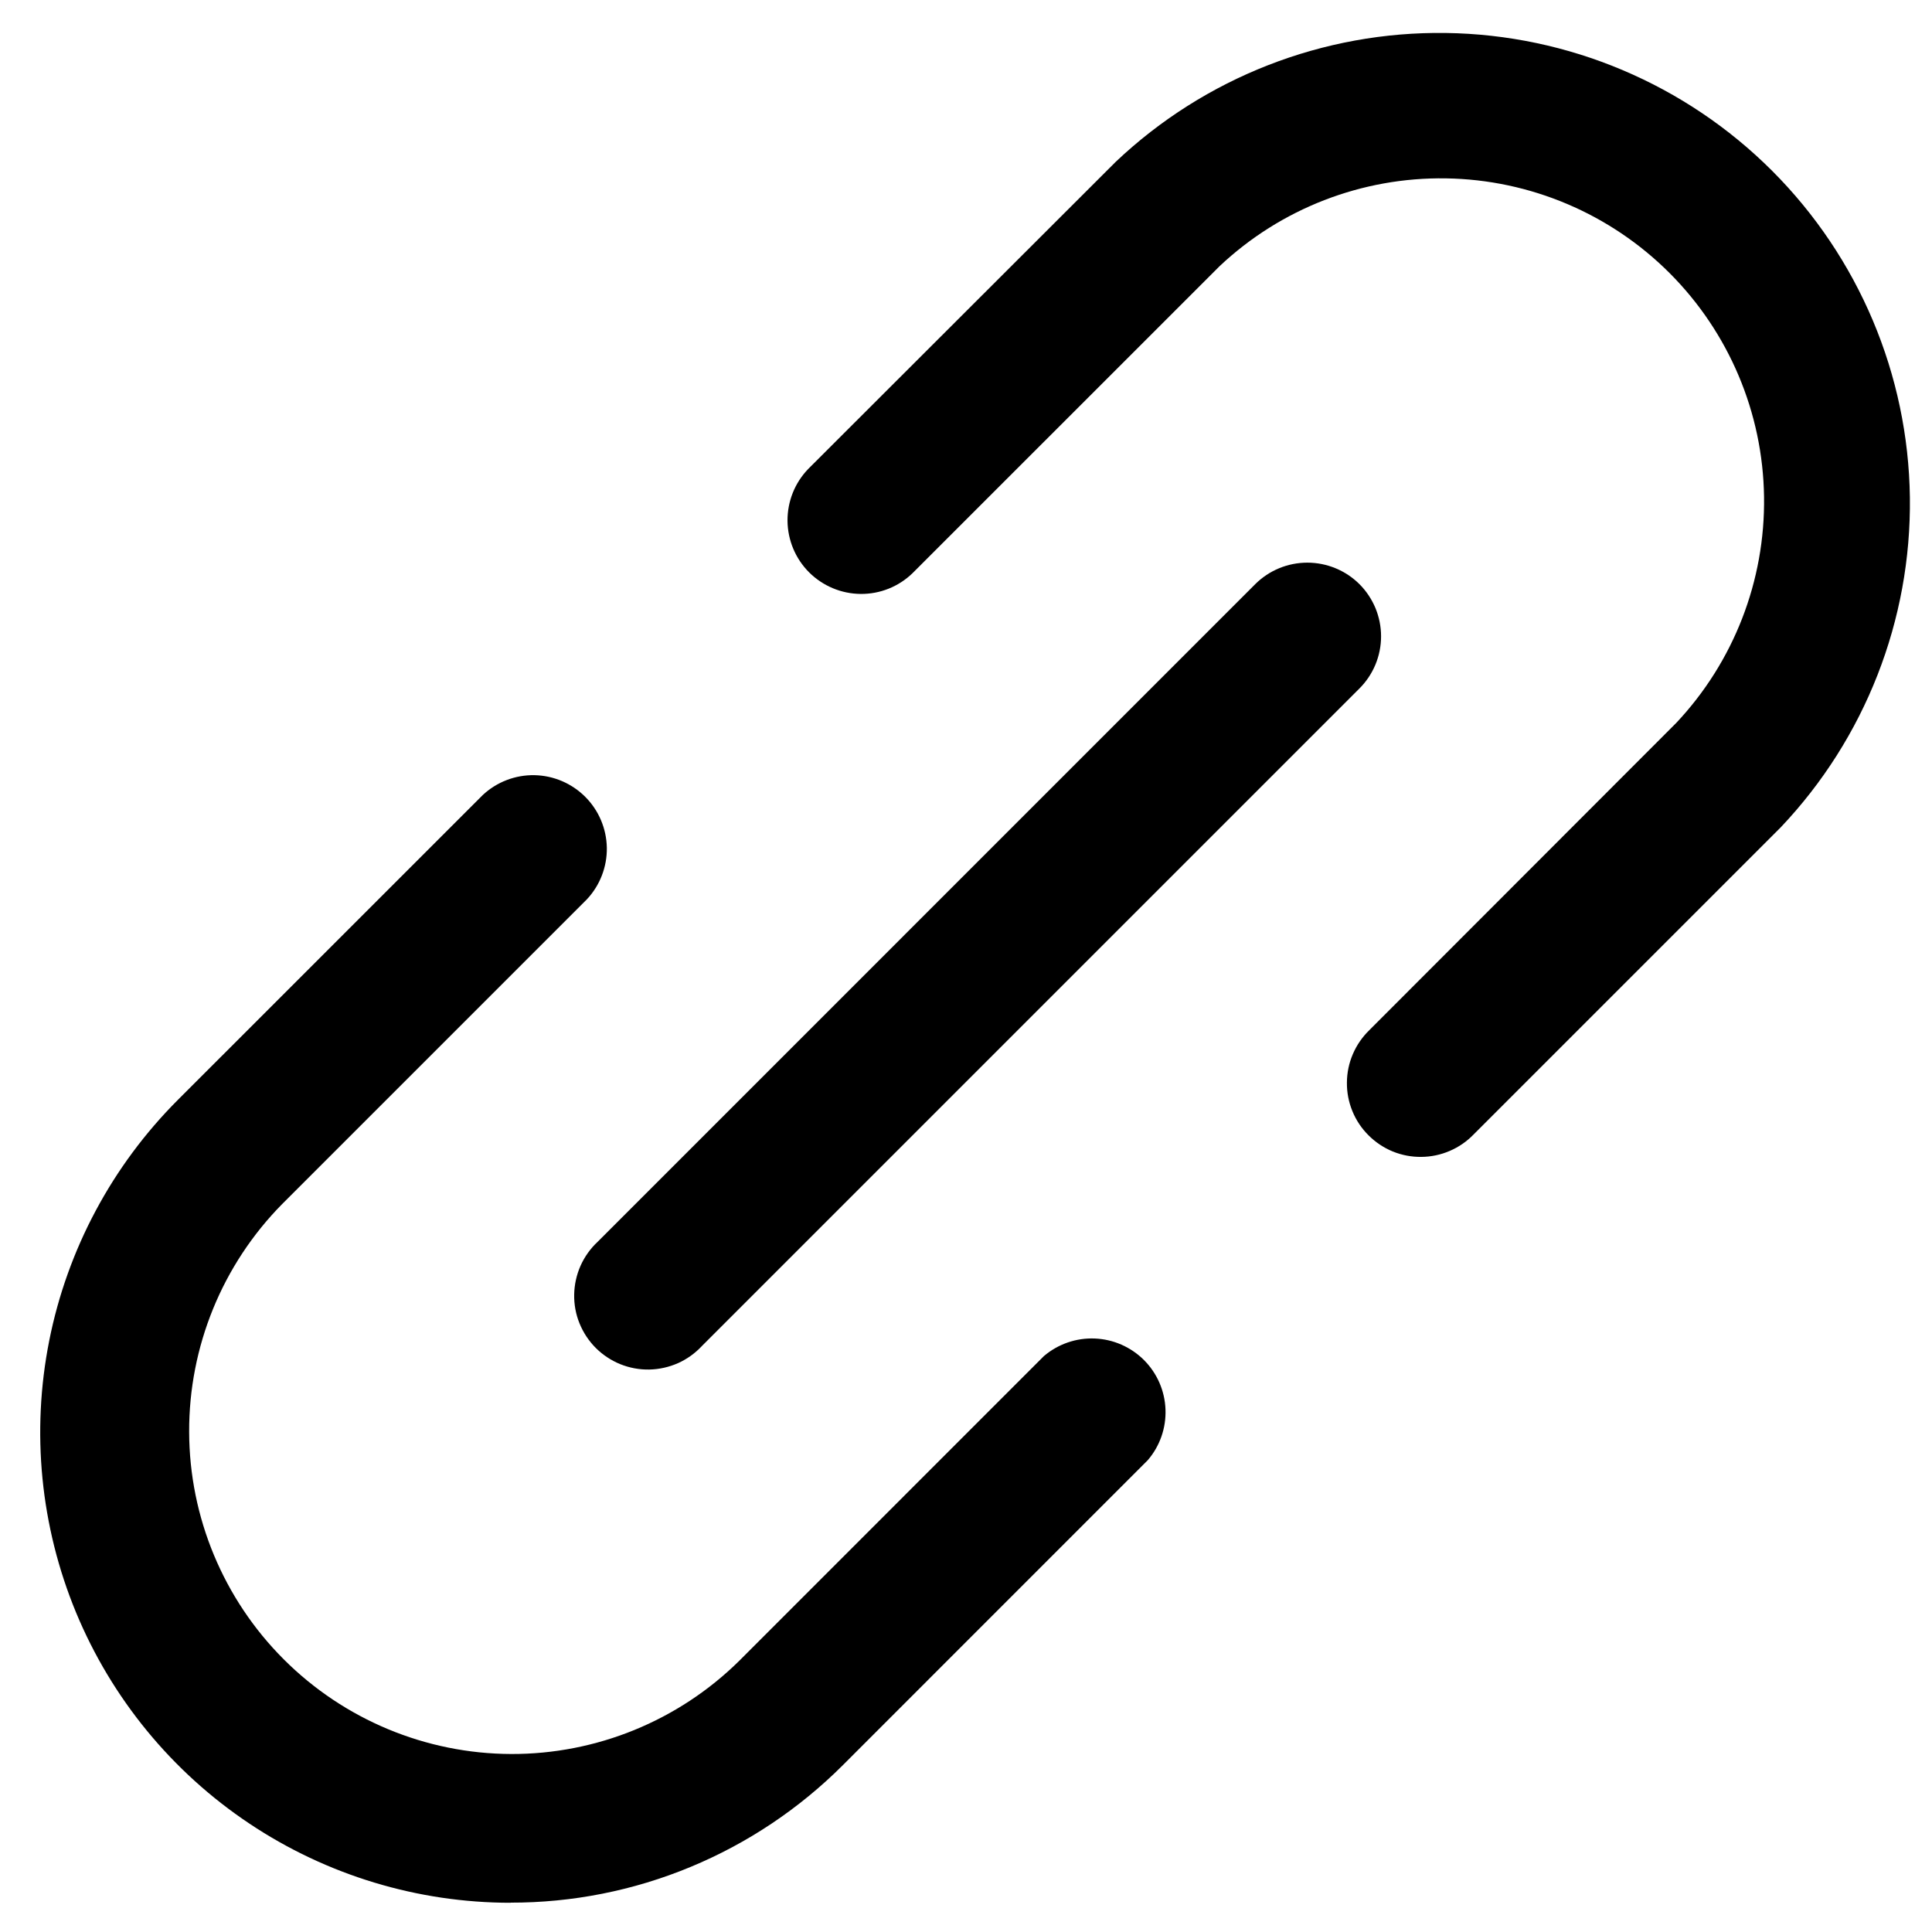 <svg width="31" height="31" viewBox="0 0 31 31" fill="none" xmlns="http://www.w3.org/2000/svg">
<path d="M21.813 9.373C21.591 9.152 21.29 9.028 20.977 9.028C20.663 9.028 20.363 9.152 20.141 9.373L9.589 19.926C9.473 20.034 9.38 20.165 9.315 20.31C9.251 20.455 9.216 20.612 9.213 20.771C9.21 20.93 9.239 21.088 9.299 21.235C9.359 21.382 9.447 21.516 9.559 21.628C9.672 21.741 9.806 21.829 9.953 21.889C10.1 21.948 10.258 21.978 10.417 21.975C10.576 21.972 10.732 21.937 10.878 21.873C11.023 21.808 11.153 21.715 11.262 21.598L21.813 11.047C21.923 10.937 22.01 10.807 22.07 10.663C22.129 10.52 22.16 10.366 22.16 10.21C22.16 10.055 22.129 9.901 22.07 9.757C22.01 9.614 21.923 9.483 21.813 9.373Z" fill="black"/>
<path d="M8.189 30.529C9.18 30.531 10.162 30.337 11.078 29.957C11.993 29.578 12.825 29.022 13.526 28.321L18.416 23.43C18.611 23.204 18.712 22.913 18.701 22.615C18.69 22.317 18.567 22.035 18.357 21.824C18.146 21.613 17.864 21.489 17.566 21.477C17.268 21.465 16.977 21.566 16.75 21.759L11.86 26.65C10.885 27.611 9.57 28.148 8.201 28.144C6.833 28.139 5.521 27.593 4.553 26.625C3.585 25.657 3.039 24.346 3.035 22.977C3.03 21.608 3.567 20.293 4.528 19.319L9.419 14.428C9.628 14.204 9.742 13.907 9.737 13.601C9.731 13.294 9.607 13.002 9.39 12.785C9.173 12.568 8.881 12.444 8.574 12.438C8.268 12.433 7.971 12.547 7.747 12.756L2.856 17.646C1.8 18.702 1.081 20.047 0.79 21.511C0.499 22.976 0.649 24.493 1.22 25.873C1.792 27.252 2.759 28.431 4.001 29.26C5.242 30.089 6.702 30.531 8.195 30.531L8.189 30.529Z" fill="black"/>
<path d="M14.641 9.198L19.57 4.27C20.551 3.346 21.854 2.841 23.202 2.862C24.55 2.883 25.836 3.428 26.789 4.381C27.742 5.335 28.286 6.622 28.305 7.97C28.325 9.318 27.819 10.62 26.895 11.601L21.972 16.529C21.859 16.639 21.769 16.769 21.707 16.914C21.645 17.058 21.613 17.213 21.612 17.37C21.61 17.527 21.64 17.683 21.7 17.829C21.759 17.974 21.847 18.106 21.959 18.217C22.07 18.328 22.202 18.416 22.347 18.476C22.493 18.535 22.648 18.565 22.806 18.563C22.963 18.562 23.118 18.529 23.262 18.467C23.407 18.405 23.537 18.315 23.646 18.202L28.573 13.275C29.927 11.847 30.67 9.947 30.645 7.98C30.619 6.013 29.826 4.133 28.435 2.741C27.044 1.35 25.165 0.556 23.198 0.529C21.231 0.502 19.33 1.244 17.902 2.597L12.969 7.524C12.753 7.747 12.634 8.046 12.636 8.356C12.639 8.667 12.763 8.964 12.982 9.183C13.202 9.402 13.498 9.527 13.809 9.53C14.119 9.533 14.418 9.414 14.641 9.198V9.198Z" fill="black"/>
</svg>
